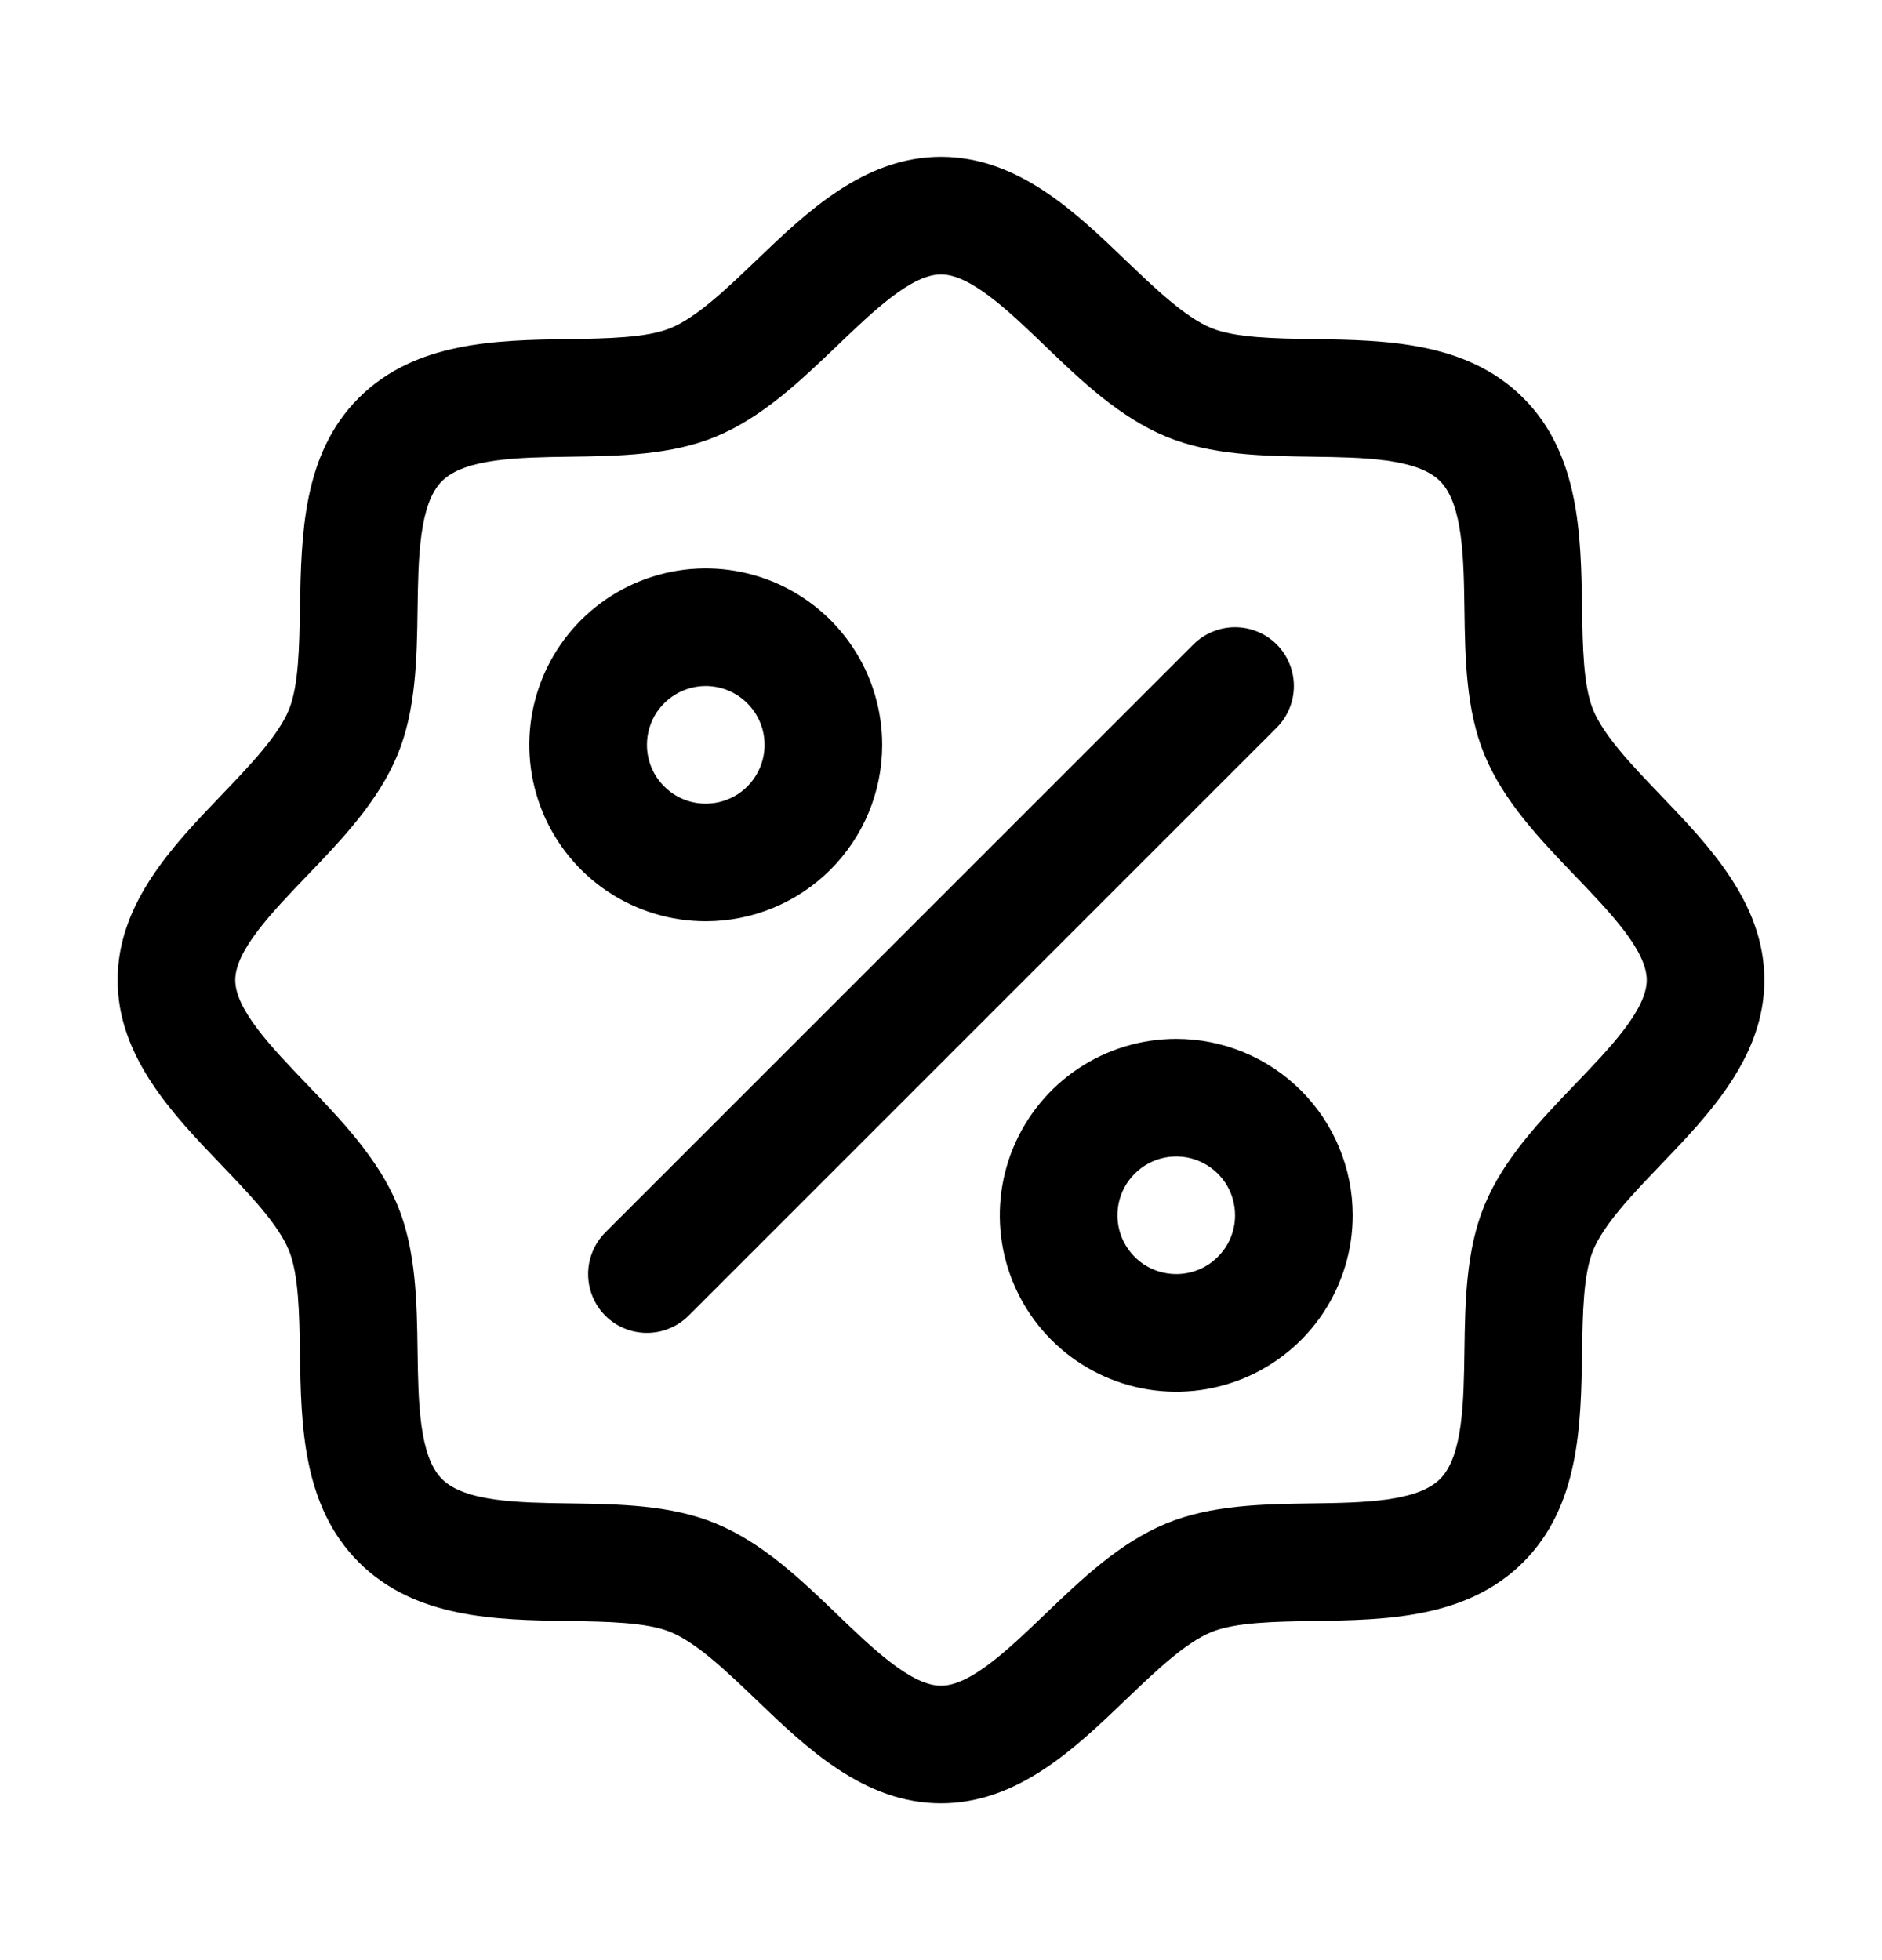 <svg width="24" height="25" viewBox="0 0 24 25" fill="none" xmlns="http://www.w3.org/2000/svg">
<path d="M21.174 10.139C20.821 9.77 20.455 9.389 20.317 9.055C20.19 8.748 20.183 8.24 20.175 7.748C20.161 6.833 20.146 5.796 19.425 5.075C18.704 4.354 17.667 4.339 16.752 4.325C16.26 4.317 15.752 4.31 15.445 4.183C15.112 4.045 14.73 3.679 14.361 3.326C13.714 2.704 12.979 2 12 2C11.021 2 10.287 2.704 9.639 3.326C9.27 3.679 8.889 4.045 8.555 4.183C8.25 4.31 7.74 4.317 7.248 4.325C6.333 4.339 5.296 4.354 4.575 5.075C3.854 5.796 3.844 6.833 3.825 7.748C3.817 8.24 3.81 8.748 3.683 9.055C3.545 9.388 3.179 9.77 2.826 10.139C2.204 10.787 1.5 11.521 1.5 12.5C1.5 13.479 2.204 14.213 2.826 14.861C3.179 15.23 3.545 15.611 3.683 15.945C3.81 16.252 3.817 16.76 3.825 17.252C3.839 18.167 3.854 19.204 4.575 19.925C5.296 20.646 6.333 20.661 7.248 20.675C7.74 20.683 8.248 20.69 8.555 20.817C8.888 20.955 9.27 21.321 9.639 21.674C10.286 22.296 11.021 23 12 23C12.979 23 13.713 22.296 14.361 21.674C14.73 21.321 15.111 20.955 15.445 20.817C15.752 20.69 16.26 20.683 16.752 20.675C17.667 20.661 18.704 20.646 19.425 19.925C20.146 19.204 20.161 18.167 20.175 17.252C20.183 16.76 20.19 16.252 20.317 15.945C20.455 15.612 20.821 15.23 21.174 14.861C21.796 14.213 22.5 13.479 22.5 12.5C22.5 11.521 21.796 10.787 21.174 10.139ZM20.092 13.823C19.642 14.292 19.177 14.776 18.931 15.372C18.695 15.943 18.684 16.597 18.675 17.23C18.666 17.886 18.655 18.573 18.364 18.864C18.072 19.154 17.39 19.166 16.73 19.175C16.097 19.184 15.443 19.195 14.872 19.431C14.276 19.677 13.792 20.142 13.323 20.592C12.854 21.041 12.375 21.5 12 21.5C11.625 21.5 11.142 21.039 10.677 20.592C10.212 20.144 9.724 19.677 9.128 19.431C8.557 19.195 7.903 19.184 7.27 19.175C6.614 19.166 5.927 19.155 5.636 18.864C5.346 18.572 5.334 17.89 5.325 17.23C5.316 16.597 5.305 15.943 5.069 15.372C4.822 14.776 4.357 14.292 3.908 13.823C3.459 13.354 3 12.875 3 12.5C3 12.125 3.461 11.643 3.908 11.177C4.356 10.711 4.822 10.224 5.069 9.628C5.305 9.057 5.316 8.403 5.325 7.77C5.334 7.114 5.345 6.427 5.636 6.136C5.928 5.846 6.61 5.834 7.27 5.825C7.903 5.816 8.557 5.805 9.128 5.569C9.724 5.322 10.208 4.857 10.677 4.408C11.146 3.959 11.625 3.5 12 3.5C12.375 3.5 12.858 3.961 13.323 4.408C13.788 4.856 14.276 5.322 14.872 5.569C15.443 5.805 16.097 5.816 16.73 5.825C17.386 5.834 18.073 5.845 18.364 6.136C18.654 6.428 18.666 7.11 18.675 7.77C18.684 8.403 18.695 9.057 18.931 9.628C19.177 10.224 19.642 10.708 20.092 11.177C20.541 11.646 21 12.125 21 12.5C21 12.875 20.539 13.357 20.092 13.823ZM11.25 9.5C11.25 9.055 11.118 8.62 10.871 8.25C10.624 7.88 10.272 7.592 9.861 7.421C9.45 7.251 8.998 7.206 8.561 7.293C8.125 7.38 7.724 7.594 7.409 7.909C7.094 8.224 6.88 8.625 6.793 9.061C6.706 9.498 6.751 9.95 6.921 10.361C7.092 10.772 7.38 11.124 7.75 11.371C8.12 11.618 8.555 11.75 9 11.75C9.597 11.75 10.169 11.513 10.591 11.091C11.013 10.669 11.25 10.097 11.25 9.5ZM8.25 9.5C8.25 9.352 8.294 9.207 8.376 9.083C8.459 8.96 8.576 8.864 8.713 8.807C8.85 8.75 9.001 8.735 9.146 8.764C9.292 8.793 9.425 8.865 9.53 8.97C9.635 9.075 9.707 9.208 9.736 9.354C9.765 9.499 9.75 9.65 9.693 9.787C9.636 9.924 9.54 10.041 9.417 10.124C9.293 10.206 9.148 10.25 9 10.25C8.801 10.25 8.61 10.171 8.47 10.03C8.329 9.89 8.25 9.699 8.25 9.5ZM15 13.25C14.555 13.25 14.12 13.382 13.75 13.629C13.38 13.876 13.092 14.228 12.921 14.639C12.751 15.05 12.706 15.502 12.793 15.939C12.88 16.375 13.094 16.776 13.409 17.091C13.724 17.406 14.125 17.62 14.561 17.707C14.998 17.794 15.45 17.749 15.861 17.579C16.272 17.408 16.624 17.12 16.871 16.75C17.118 16.38 17.25 15.945 17.25 15.5C17.25 14.903 17.013 14.331 16.591 13.909C16.169 13.487 15.597 13.25 15 13.25ZM15 16.25C14.852 16.25 14.707 16.206 14.583 16.124C14.46 16.041 14.364 15.924 14.307 15.787C14.25 15.65 14.236 15.499 14.264 15.354C14.293 15.208 14.365 15.075 14.47 14.97C14.575 14.865 14.708 14.793 14.854 14.764C14.999 14.736 15.15 14.75 15.287 14.807C15.424 14.864 15.541 14.96 15.624 15.083C15.706 15.207 15.75 15.352 15.75 15.5C15.75 15.699 15.671 15.89 15.53 16.03C15.39 16.171 15.199 16.25 15 16.25ZM16.281 9.281L8.781 16.781C8.711 16.85 8.628 16.906 8.537 16.943C8.446 16.981 8.349 17 8.25 17C8.151 17 8.054 16.981 7.963 16.943C7.872 16.906 7.789 16.85 7.719 16.781C7.65 16.711 7.594 16.628 7.557 16.537C7.519 16.446 7.5 16.349 7.5 16.25C7.5 16.151 7.519 16.054 7.557 15.963C7.594 15.872 7.65 15.789 7.719 15.719L15.219 8.219C15.289 8.15 15.372 8.094 15.463 8.057C15.554 8.019 15.652 8 15.75 8C15.848 8 15.946 8.019 16.037 8.057C16.128 8.094 16.211 8.15 16.281 8.219C16.35 8.289 16.406 8.372 16.443 8.463C16.481 8.554 16.5 8.651 16.5 8.75C16.5 8.849 16.481 8.946 16.443 9.037C16.406 9.128 16.35 9.211 16.281 9.281Z" fill="black"/>
</svg>
